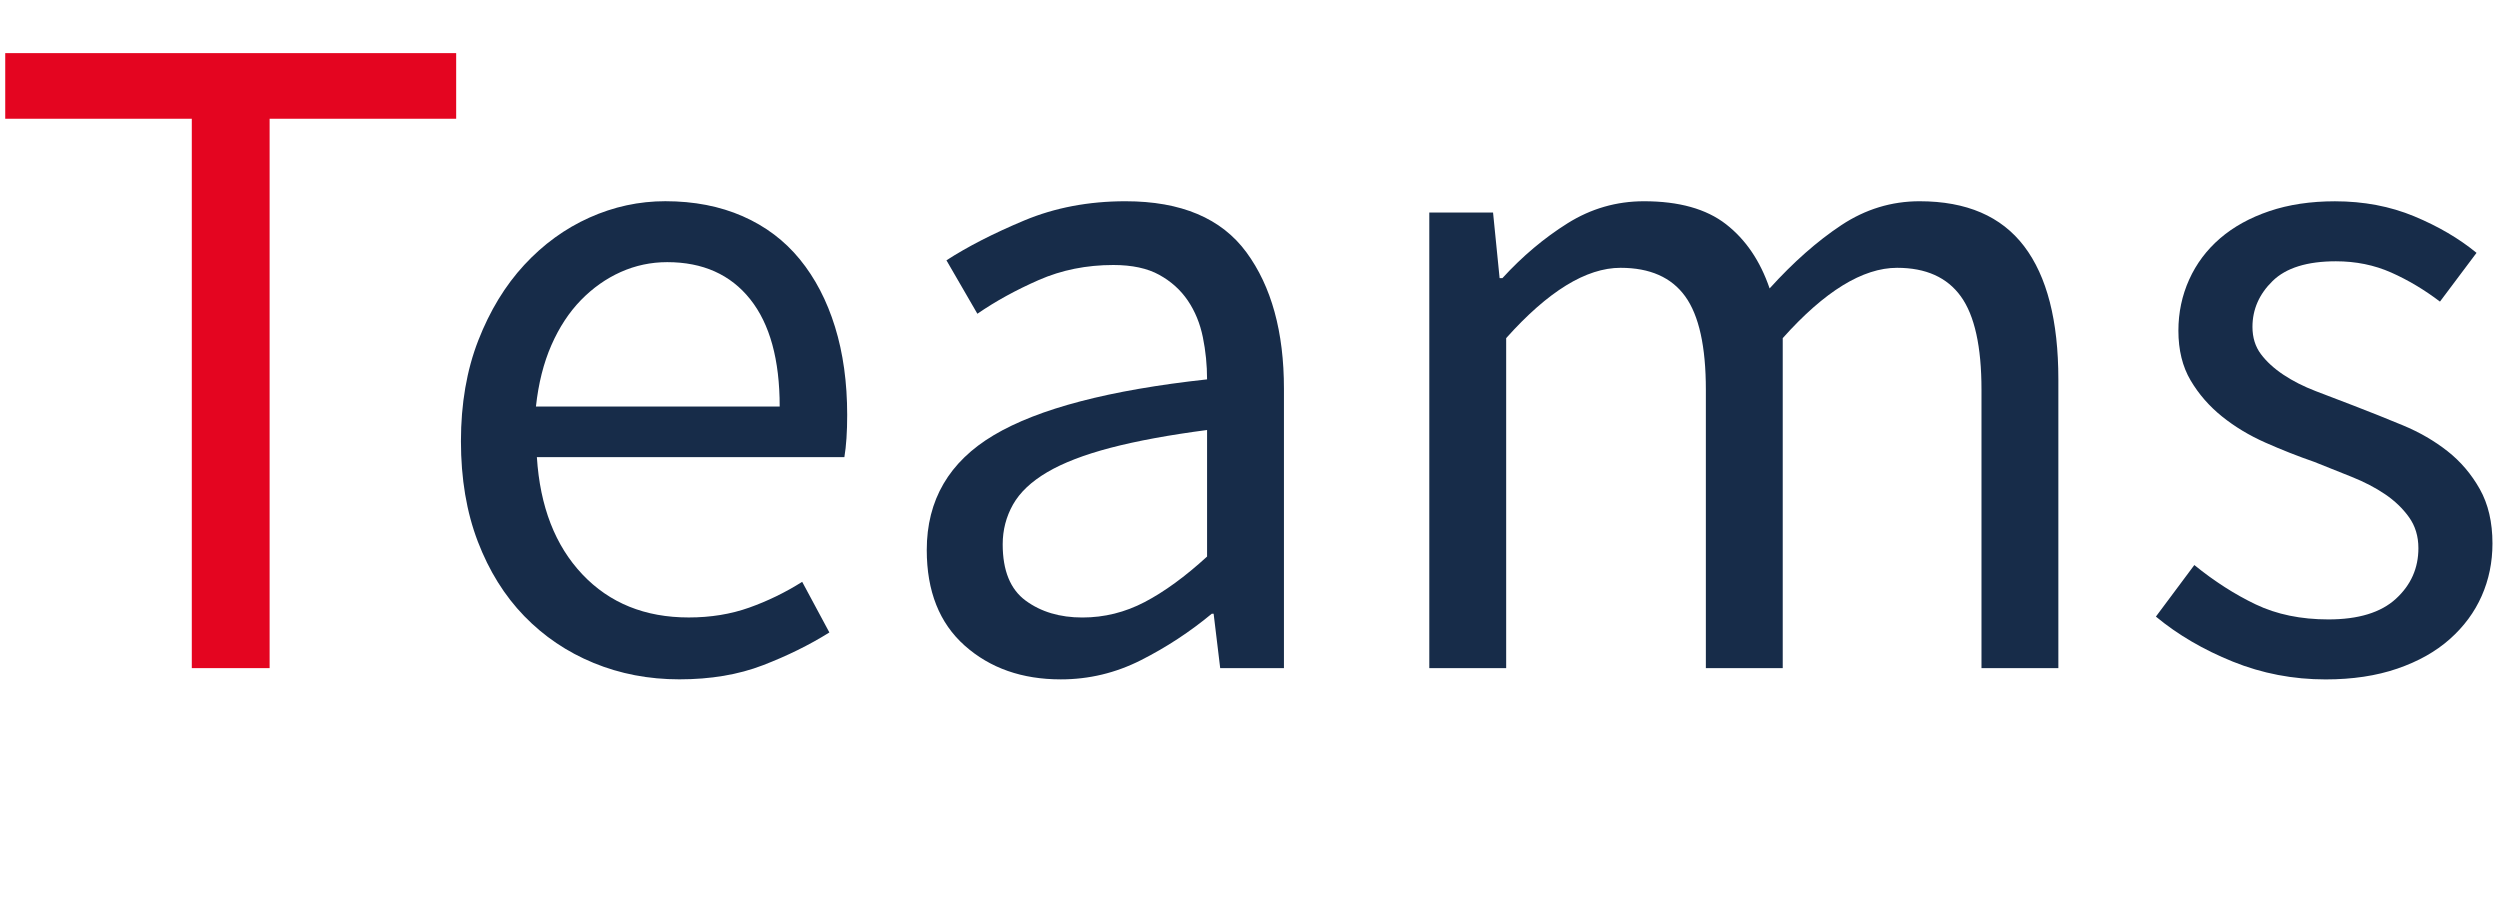 <?xml version="1.0" encoding="UTF-8" standalone="no"?><!DOCTYPE svg PUBLIC "-//W3C//DTD SVG 1.1//EN" "http://www.w3.org/Graphics/SVG/1.1/DTD/svg11.dtd"><svg width="100%" height="100%" viewBox="0 0 128 46" version="1.1" xmlns="http://www.w3.org/2000/svg" xmlns:xlink="http://www.w3.org/1999/xlink" xml:space="preserve" xmlns:serif="http://www.serif.com/" style="fill-rule:evenodd;clip-rule:evenodd;stroke-linejoin:round;stroke-miterlimit:1.414;"><g transform="matrix(1,0,0,1,-1865.67,-2167.79)"><path d="M1875.49,2173.87l-9.552,0l0,-3.36l23.088,0l0,3.36l-9.552,0l0,28.128l-3.984,0l0,-28.128Z" style="fill:#e40520;fill-rule:nonzero;"/><path d="M1889.27,2190.38c0,-1.92 0.296,-3.64 0.888,-5.16c0.592,-1.52 1.376,-2.808 2.352,-3.864c0.976,-1.056 2.088,-1.864 3.336,-2.424c1.248,-0.56 2.544,-0.84 3.888,-0.84c1.472,0 2.792,0.256 3.96,0.768c1.168,0.512 2.144,1.248 2.928,2.208c0.784,0.96 1.384,2.112 1.8,3.456c0.416,1.344 0.624,2.848 0.624,4.512c0,0.864 -0.048,1.584 -0.144,2.16l-15.744,0c0.16,2.528 0.936,4.528 2.328,6c1.392,1.472 3.208,2.208 5.448,2.208c1.12,0 2.152,-0.168 3.096,-0.504c0.944,-0.336 1.848,-0.776 2.712,-1.32l1.392,2.592c-1.024,0.64 -2.16,1.2 -3.408,1.68c-1.248,0.48 -2.672,0.72 -4.272,0.72c-1.568,0 -3.032,-0.28 -4.392,-0.84c-1.36,-0.56 -2.544,-1.36 -3.552,-2.4c-1.008,-1.04 -1.8,-2.312 -2.376,-3.816c-0.576,-1.504 -0.864,-3.216 -0.864,-5.136Zm16.32,-1.776c0,-2.4 -0.504,-4.232 -1.512,-5.496c-1.008,-1.264 -2.424,-1.896 -4.248,-1.896c-0.832,0 -1.624,0.168 -2.376,0.504c-0.752,0.336 -1.432,0.816 -2.04,1.44c-0.608,0.624 -1.112,1.392 -1.512,2.304c-0.4,0.912 -0.664,1.96 -0.792,3.144l12.48,0Z" style="fill:#172c49;fill-rule:nonzero;"/><path d="M1913.12,2195.95c0,-2.56 1.144,-4.52 3.432,-5.88c2.288,-1.36 5.928,-2.312 10.92,-2.856c0,-0.736 -0.072,-1.456 -0.216,-2.16c-0.144,-0.704 -0.4,-1.328 -0.768,-1.872c-0.368,-0.544 -0.856,-0.984 -1.464,-1.32c-0.608,-0.336 -1.392,-0.504 -2.352,-0.504c-1.376,0 -2.648,0.256 -3.816,0.768c-1.168,0.512 -2.216,1.088 -3.144,1.728l-1.584,-2.736c1.088,-0.704 2.416,-1.384 3.984,-2.04c1.568,-0.656 3.296,-0.984 5.184,-0.984c2.848,0 4.912,0.872 6.192,2.616c1.28,1.744 1.92,4.072 1.92,6.984l0,14.304l-3.264,0l-0.336,-2.784l-0.096,0c-1.12,0.928 -2.328,1.72 -3.624,2.376c-1.296,0.656 -2.664,0.984 -4.104,0.984c-1.984,0 -3.624,-0.576 -4.92,-1.728c-1.296,-1.152 -1.944,-2.784 -1.944,-4.896Zm3.888,-0.288c0,1.344 0.392,2.304 1.176,2.88c0.784,0.576 1.752,0.864 2.904,0.864c1.12,0 2.184,-0.264 3.192,-0.792c1.008,-0.528 2.072,-1.304 3.192,-2.328l0,-6.48c-1.952,0.256 -3.6,0.56 -4.944,0.912c-1.344,0.352 -2.424,0.768 -3.24,1.248c-0.816,0.48 -1.4,1.032 -1.752,1.656c-0.352,0.624 -0.528,1.304 -0.528,2.04Z" style="fill:#172c49;fill-rule:nonzero;"/><path d="M1938.85,2178.67l3.264,0l0.336,3.36l0.144,0c1.024,-1.12 2.136,-2.056 3.336,-2.808c1.2,-0.752 2.504,-1.128 3.912,-1.128c1.792,0 3.192,0.392 4.2,1.176c1.008,0.784 1.752,1.88 2.232,3.288c1.216,-1.344 2.44,-2.424 3.672,-3.24c1.232,-0.816 2.568,-1.224 4.008,-1.224c2.4,0 4.184,0.768 5.352,2.304c1.168,1.536 1.752,3.808 1.752,6.816l0,14.784l-3.936,0l0,-14.256c0,-2.208 -0.352,-3.8 -1.056,-4.776c-0.704,-0.976 -1.792,-1.464 -3.264,-1.464c-1.76,0 -3.712,1.2 -5.856,3.6l0,16.896l-3.936,0l0,-14.256c0,-2.208 -0.352,-3.8 -1.056,-4.776c-0.704,-0.976 -1.808,-1.464 -3.312,-1.464c-1.76,0 -3.712,1.2 -5.856,3.6l0,16.896l-3.936,0l0,-23.328Z" style="fill:#172c49;fill-rule:nonzero;"/><path d="M1978.02,2196.72c1.024,0.832 2.072,1.504 3.144,2.016c1.072,0.512 2.312,0.768 3.72,0.768c1.536,0 2.688,-0.352 3.456,-1.056c0.768,-0.704 1.152,-1.568 1.152,-2.592c0,-0.608 -0.16,-1.136 -0.48,-1.584c-0.32,-0.448 -0.728,-0.84 -1.224,-1.176c-0.496,-0.336 -1.064,-0.632 -1.704,-0.888c-0.64,-0.256 -1.28,-0.512 -1.92,-0.768c-0.832,-0.288 -1.664,-0.616 -2.496,-0.984c-0.832,-0.368 -1.576,-0.816 -2.232,-1.344c-0.656,-0.528 -1.192,-1.144 -1.608,-1.848c-0.416,-0.704 -0.624,-1.552 -0.624,-2.544c0,-0.928 0.184,-1.8 0.552,-2.616c0.368,-0.816 0.896,-1.52 1.584,-2.112c0.688,-0.592 1.528,-1.056 2.52,-1.392c0.992,-0.336 2.112,-0.504 3.36,-0.504c1.472,0 2.824,0.256 4.056,0.768c1.232,0.512 2.296,1.136 3.192,1.872l-1.872,2.496c-0.8,-0.608 -1.632,-1.104 -2.496,-1.488c-0.864,-0.384 -1.808,-0.576 -2.832,-0.576c-1.472,0 -2.552,0.336 -3.24,1.008c-0.688,0.672 -1.032,1.456 -1.032,2.352c0,0.544 0.144,1.008 0.432,1.392c0.288,0.384 0.672,0.736 1.152,1.056c0.48,0.32 1.032,0.6 1.656,0.84c0.624,0.24 1.272,0.488 1.944,0.744c0.832,0.32 1.672,0.656 2.52,1.008c0.848,0.352 1.608,0.792 2.28,1.32c0.672,0.528 1.224,1.176 1.656,1.944c0.432,0.768 0.648,1.696 0.648,2.784c0,0.96 -0.184,1.856 -0.552,2.688c-0.368,0.832 -0.912,1.568 -1.632,2.208c-0.72,0.64 -1.616,1.144 -2.688,1.512c-1.072,0.368 -2.296,0.552 -3.672,0.552c-1.664,0 -3.248,-0.304 -4.752,-0.912c-1.504,-0.608 -2.816,-1.376 -3.936,-2.304l1.968,-2.64Z" style="fill:#172c49;fill-rule:nonzero;"/></g></svg>